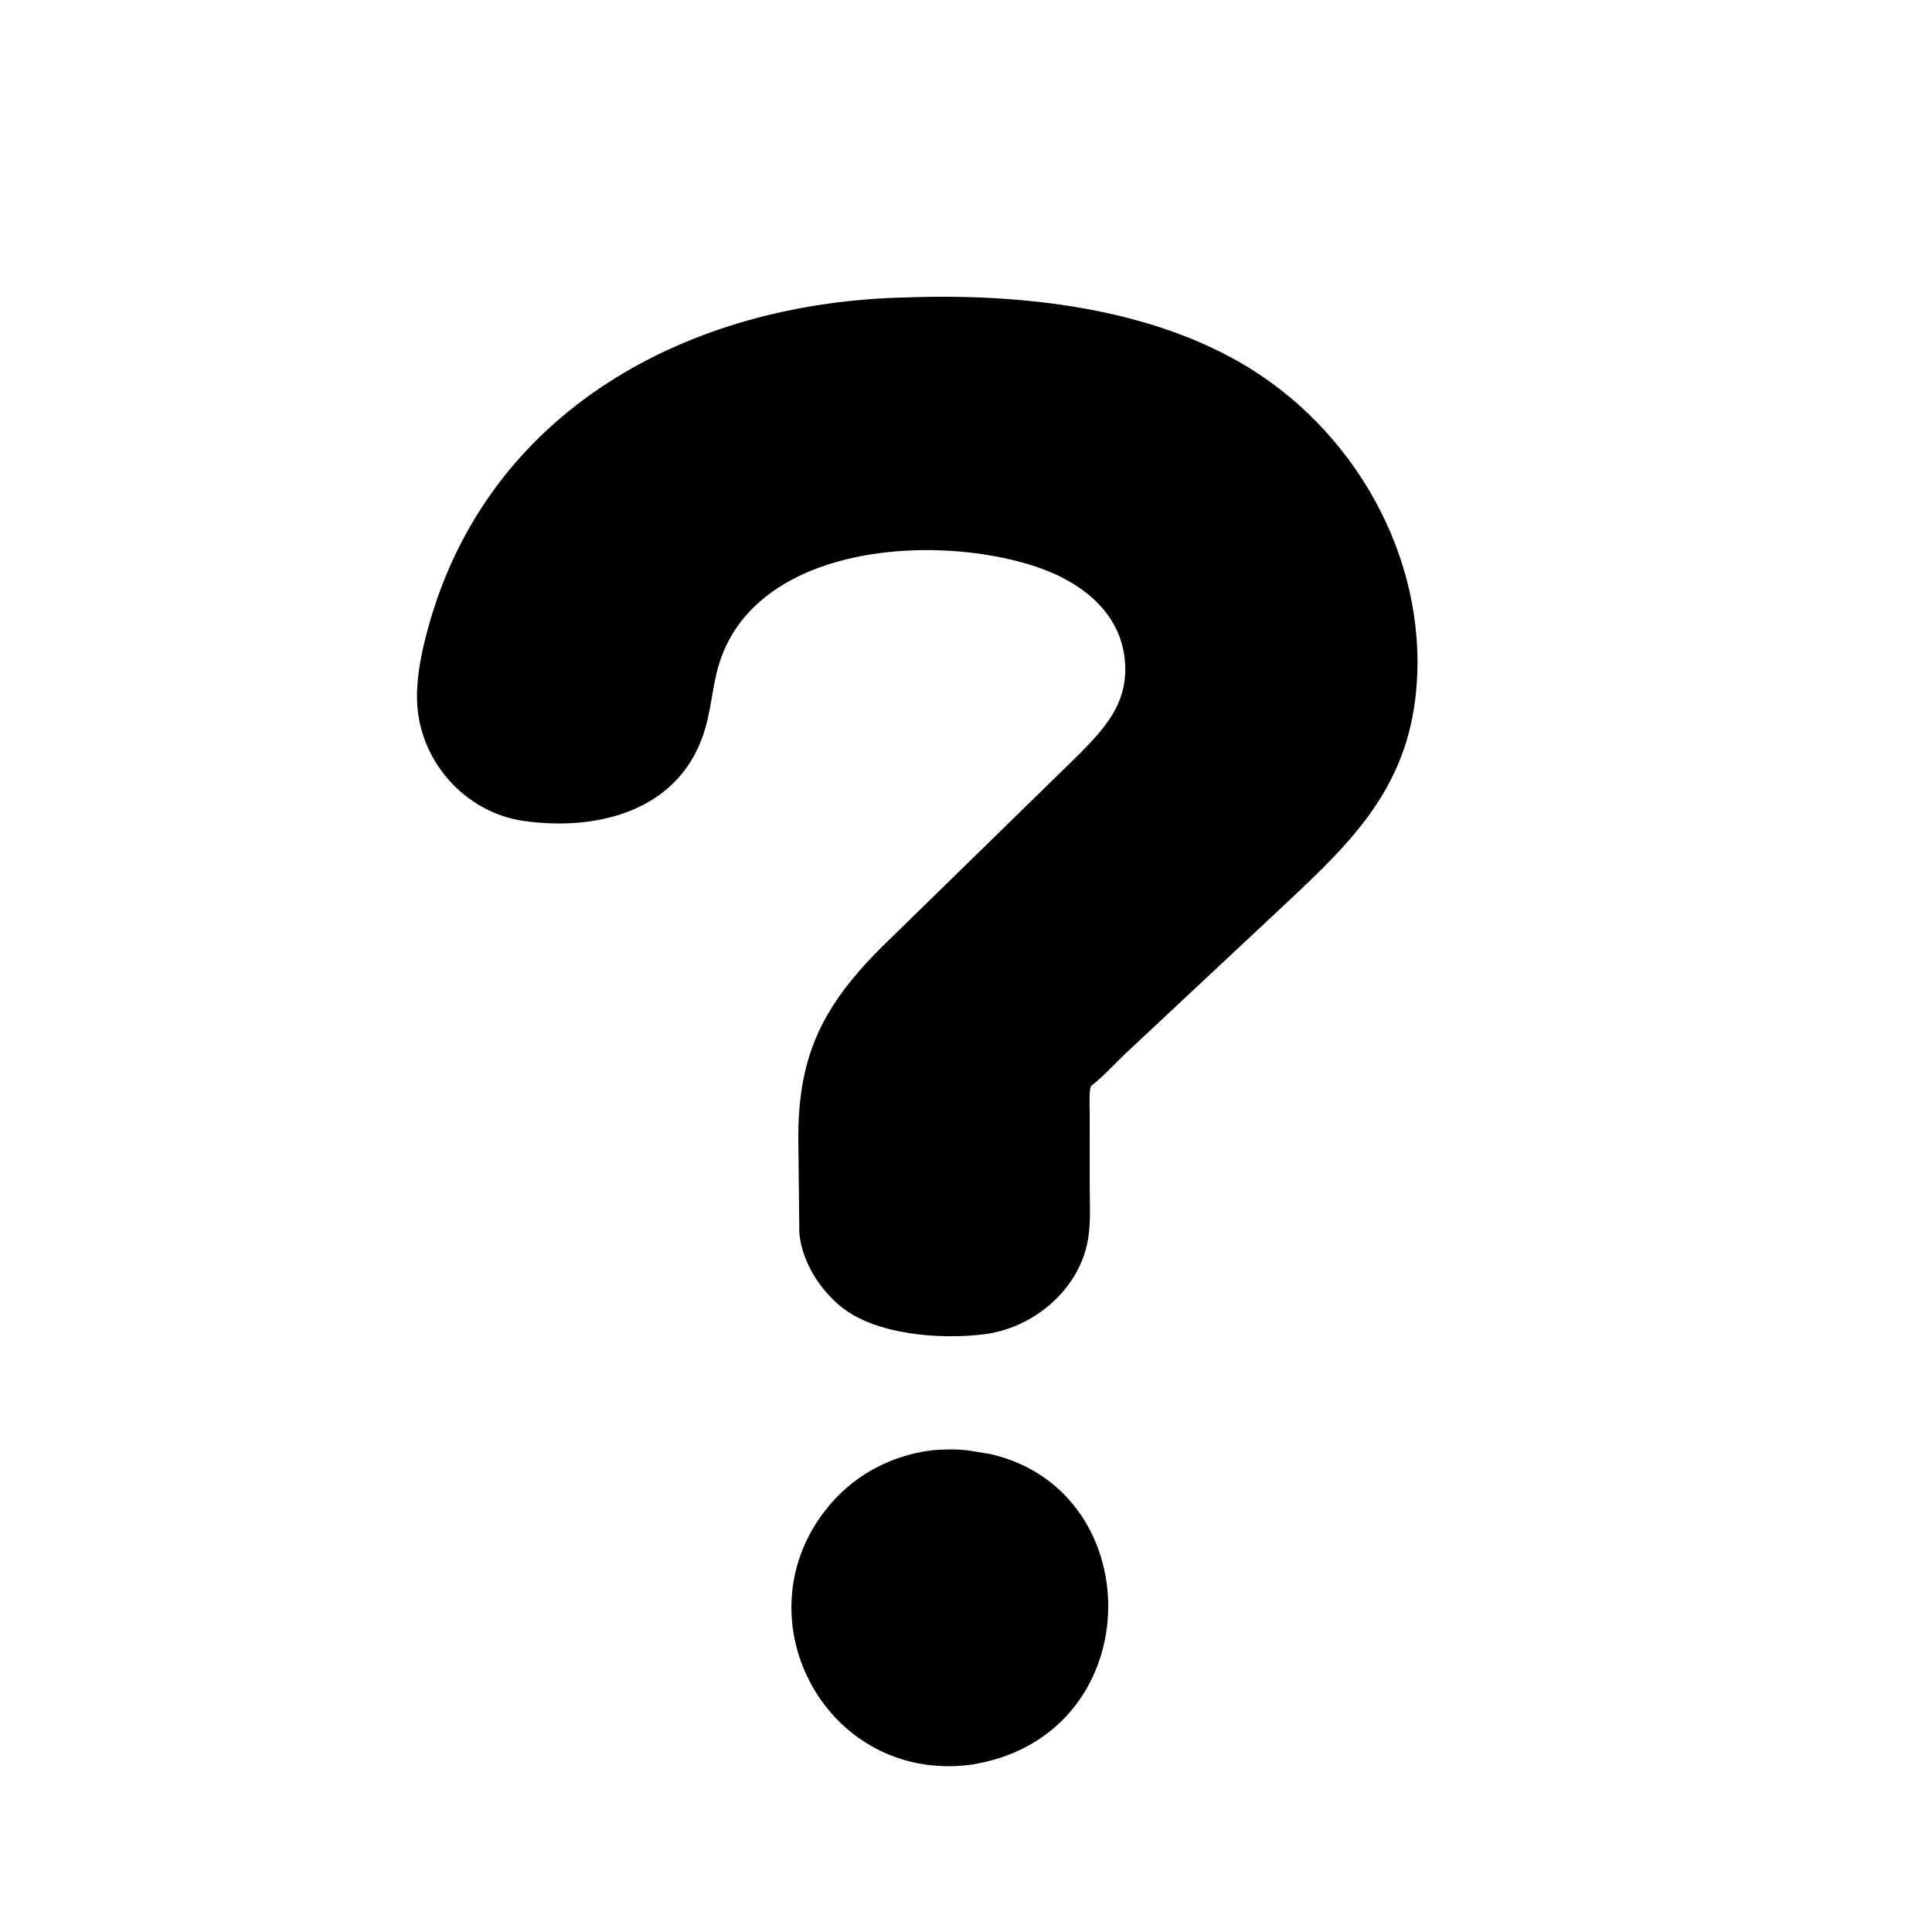 <svg version="1.1" xmlns="http://www.w3.org/2000/svg" style="display: block;" viewBox="0 0 2048 2048" width="640" height="640">
<path transform="translate(0,0)" fill="rgb(0,0,0)" d="M 935.36 1003.24 L 1144.5 798.975 C 1170.64 772.283 1193.65 747.361 1192.83 707.5 C 1191.66 650.732 1146.5 616.497 1096.93 600.265 C 985.849 563.89 791.472 578.251 759.5 713.94 C 755.057 732.796 753.175 752.281 747.94 770.929 C 723.377 858.432 635.609 881.538 555.5 870.292 C 492.181 861.404 443.381 805.417 442.09 741.737 C 441.581 716.635 446.83 691.459 453.349 667.333 C 516.156 434.914 730.25 319.693 961.9 315.261 C 1082.23 310.933 1221.43 325.893 1326 391.135 C 1442.89 464.059 1516.75 602.125 1500.31 740.322 C 1487.89 844.805 1422.53 901.949 1350.43 969.581 L 1192.49 1117.35 C 1180.89 1128.59 1169.47 1141.13 1156.74 1151.07 C 1154.13 1153.1 1155.15 1176.02 1155.15 1180.33 L 1155.13 1257.13 C 1155.12 1277.39 1156.72 1298.72 1152.41 1318.61 C 1141.37 1369.6 1093.66 1408.33 1042.69 1414.46 C 995.797 1420.1 928.097 1415 891.304 1384.97 C 868.546 1366.4 849.909 1336.78 847.32 1306.92 L 846.234 1204.44 C 846.492 1117.49 872.815 1065.4 935.36 1003.24 z"/>
<path transform="translate(0,0)" fill="rgb(0,0,0)" d="M 1027.93 1870.87 C 877.276 1889.42 784.262 1718.65 874.274 1601.74 C 902.333 1565.3 942.174 1543.32 987.528 1537.36 C 1000.26 1536.27 1013.92 1535.92 1026.61 1537.57 L 1049.96 1541.39 C 1221.35 1580.88 1218.3 1842.64 1027.93 1870.87 z"/>
</svg>